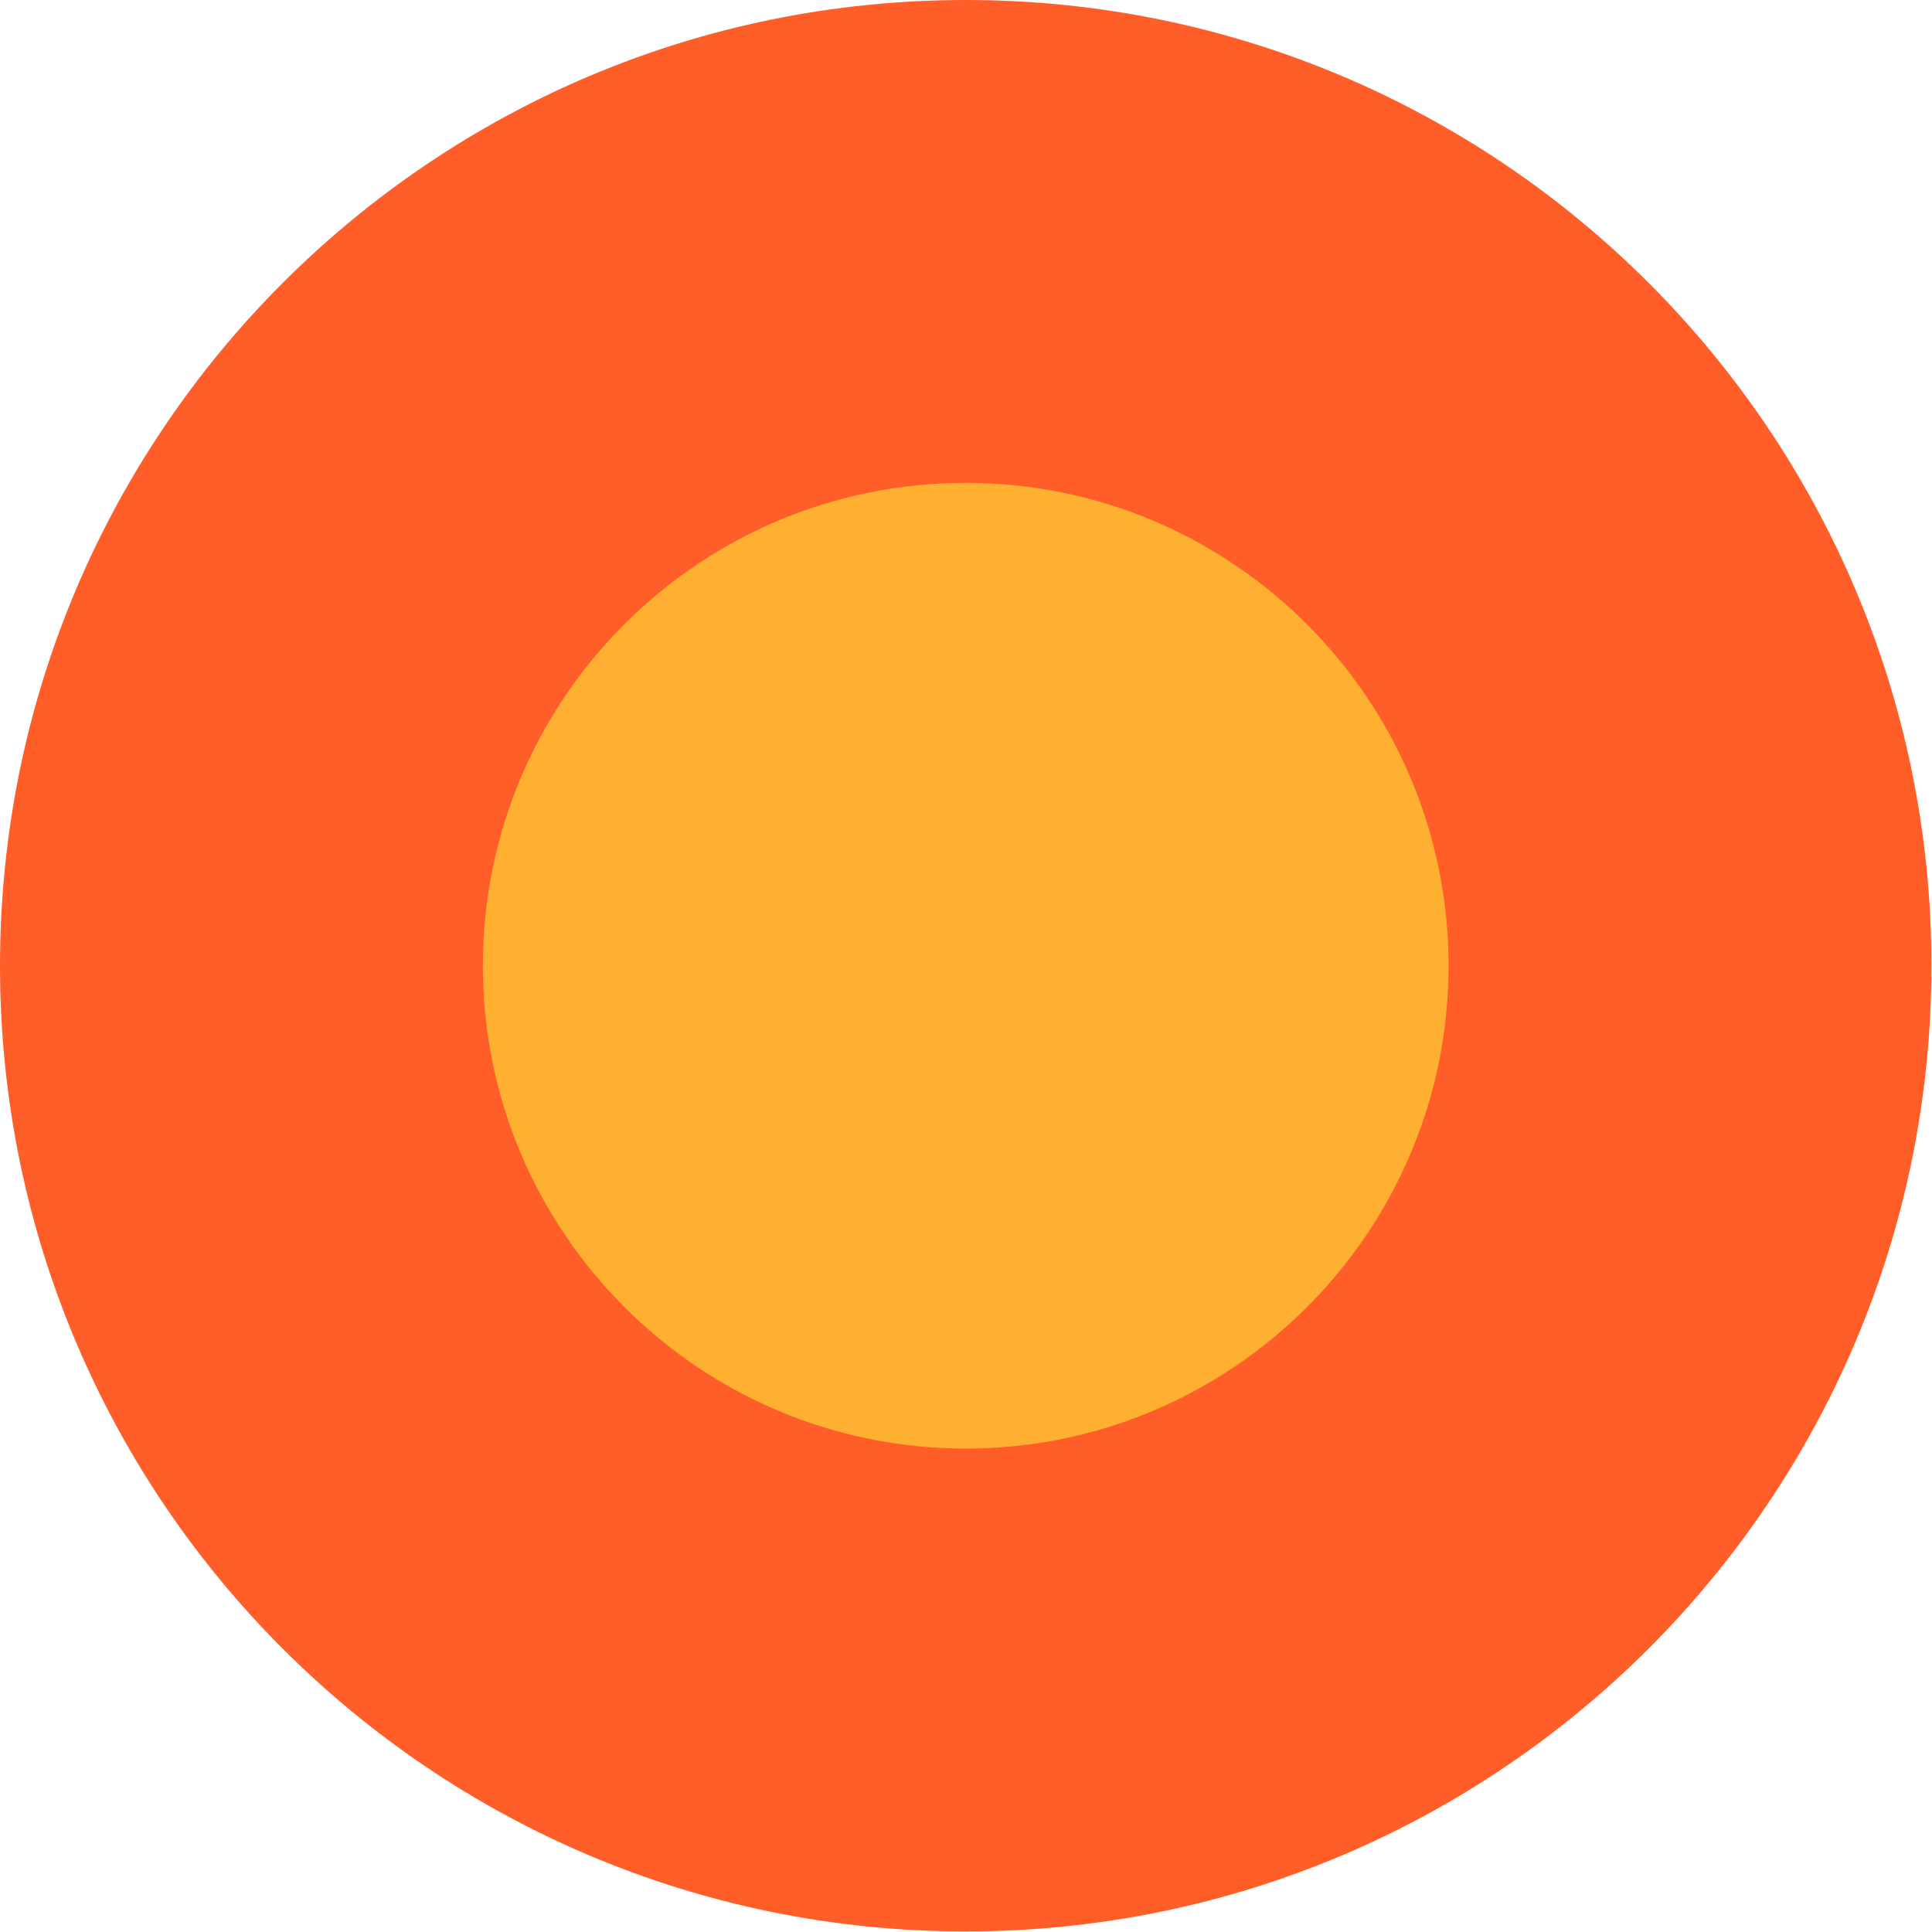 <?xml version="1.0" encoding="UTF-8"?>
<svg id="Layer_1" xmlns="http://www.w3.org/2000/svg" version="1.1" viewBox="0 0 340.1 340.1">
  <!-- Generator: Adobe Illustrator 29.2.0, SVG Export Plug-In . SVG Version: 2.1.0 Build 108)  -->
  <defs>
    <style>
      .st0 {
        fill: #ffb030;
      }

      .st1 {
        fill: #ff5e29;
      }
    </style>
  </defs>
  <path id="Path_1195" class="st1" d="M0,170C0,76.1,76.1,0,170,0s170,76.1,170,170-76.1,170-170,170S0,264,0,170h0"/>
  <path id="Path_1196" class="st0" d="M85,170c0-47,38.1-85,85-85s85,38.1,85,85-38.1,85-85,85-85-38.1-85-85h0"/>
</svg>